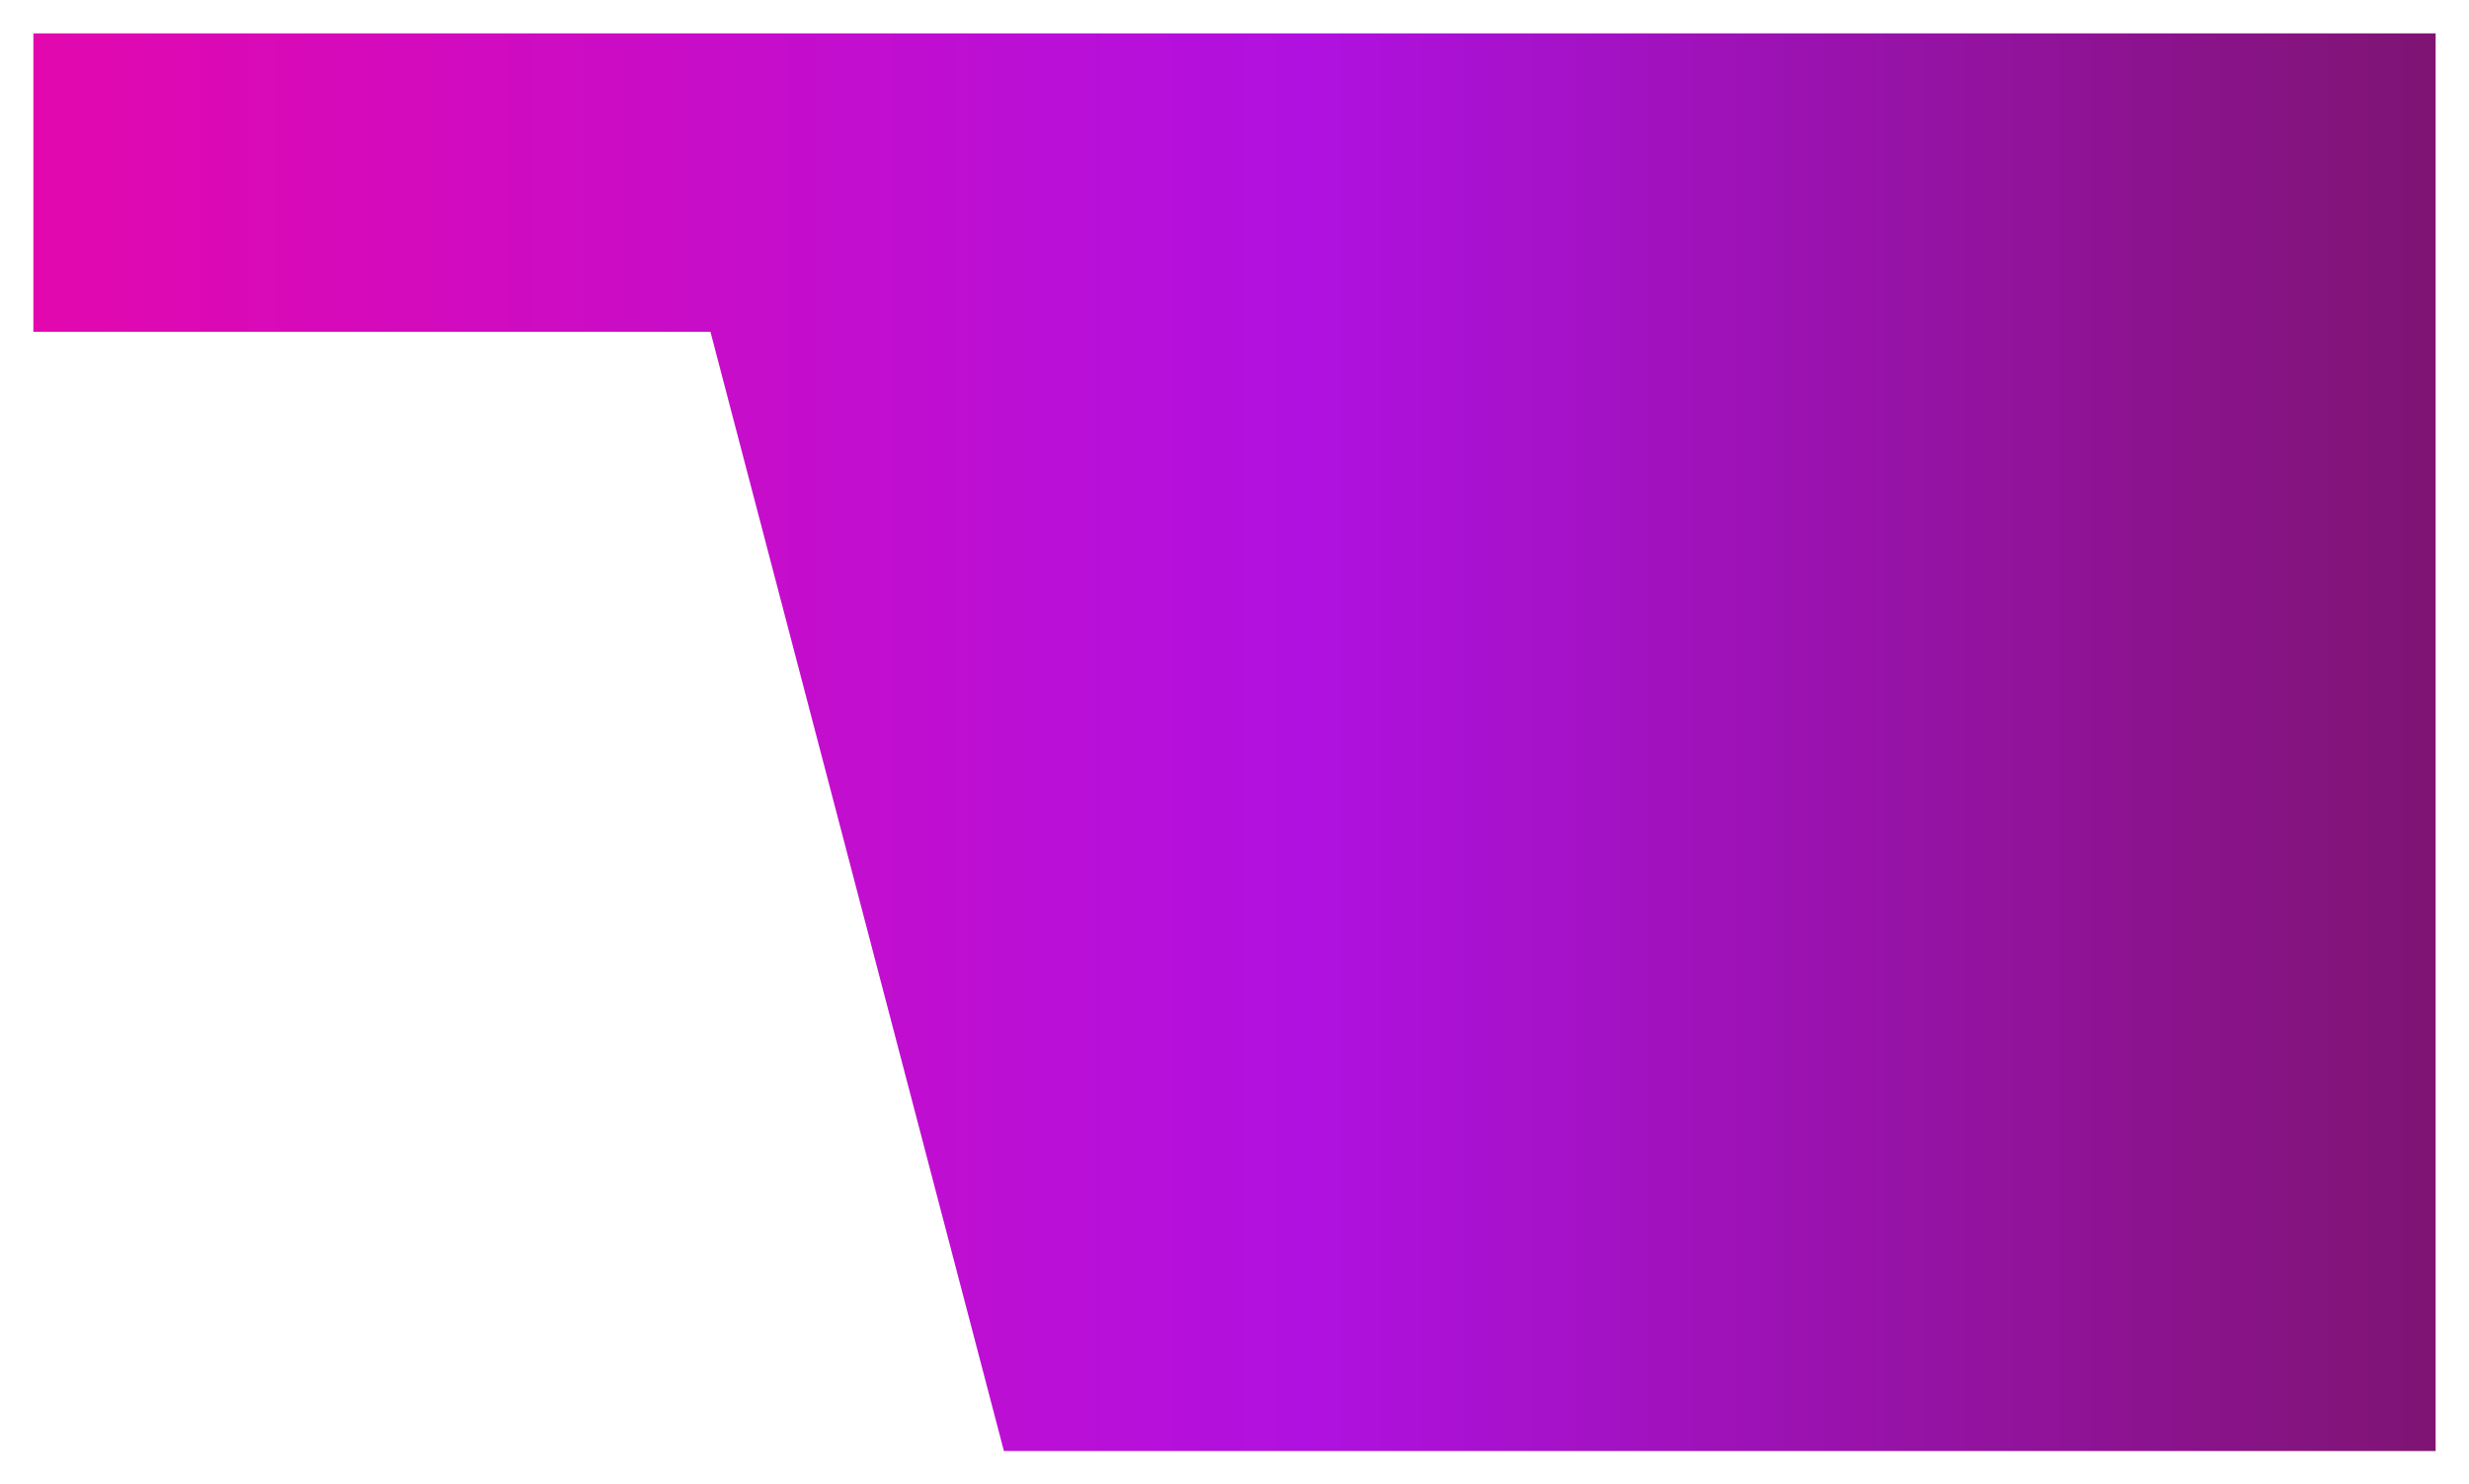 <?xml version="1.0" encoding="UTF-8"?> <svg xmlns="http://www.w3.org/2000/svg" width="296" height="178" viewBox="0 0 296 178" fill="none"><g filter="url(#filter0_d_11_47)"><path d="M4 0H292V170H120.356L85.173 35.789H4V0Z" fill="url(#paint0_linear_11_47)"></path></g><defs><filter id="filter0_d_11_47" x="0" y="0" width="296" height="178" filterUnits="userSpaceOnUse" color-interpolation-filters="sRGB"><feFlood flood-opacity="0" result="BackgroundImageFix"></feFlood><feColorMatrix in="SourceAlpha" type="matrix" values="0 0 0 0 0 0 0 0 0 0 0 0 0 0 0 0 0 0 127 0" result="hardAlpha"></feColorMatrix><feOffset dy="4"></feOffset><feGaussianBlur stdDeviation="2"></feGaussianBlur><feComposite in2="hardAlpha" operator="out"></feComposite><feColorMatrix type="matrix" values="0 0 0 0 0 0 0 0 0 0 0 0 0 0 0 0 0 0 0.25 0"></feColorMatrix><feBlend mode="normal" in2="BackgroundImageFix" result="effect1_dropShadow_11_47"></feBlend><feBlend mode="normal" in="SourceGraphic" in2="effect1_dropShadow_11_47" result="shape"></feBlend></filter><linearGradient id="paint0_linear_11_47" x1="4" y1="85" x2="292" y2="85" gradientUnits="userSpaceOnUse"><stop stop-color="#E208AE"></stop><stop offset="0.533" stop-color="#B011E0"></stop><stop offset="1" stop-color="#7F1473"></stop></linearGradient></defs></svg> 